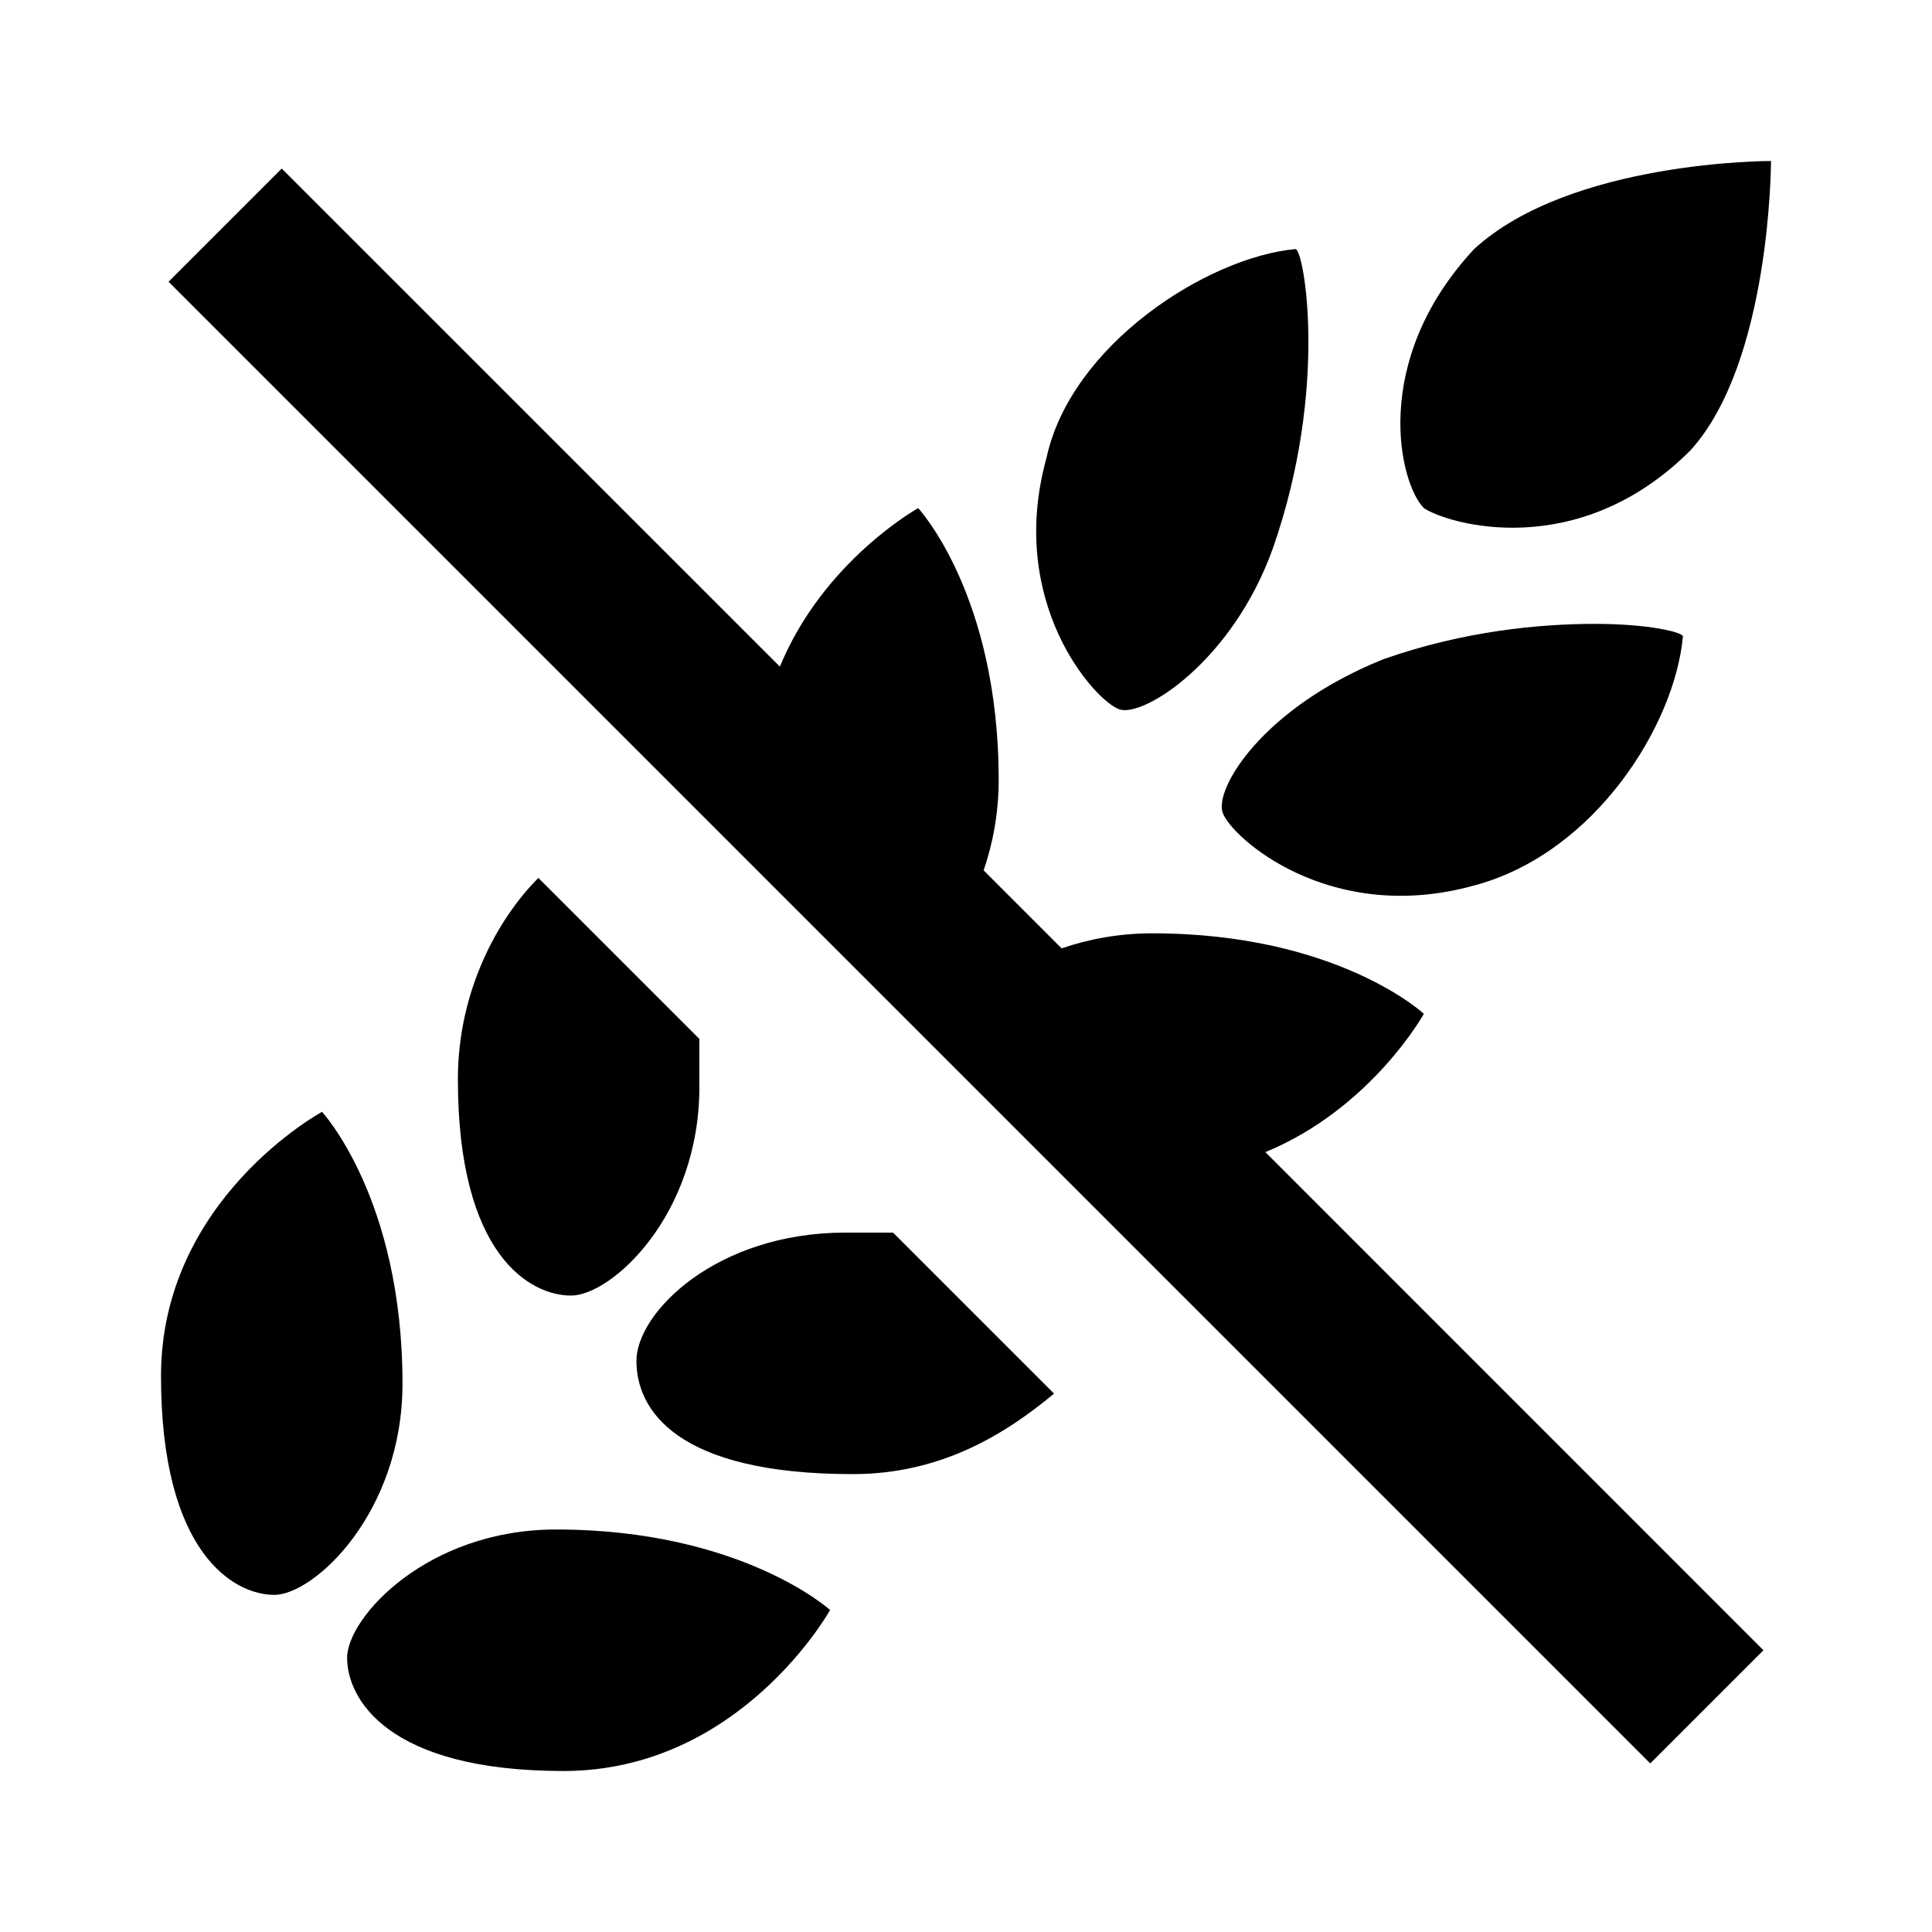 <?xml version="1.0" encoding="utf-8"?>
<svg xmlns="http://www.w3.org/2000/svg" viewBox="0 0 24 24" fill="#000000"><path d="M 22 2 C 22 2 19.512 1.992 18.312 3.094 C 17.012 4.492 17.387 6.012 17.688 6.312 C 17.988 6.512 19.602 6.992 21 5.594 C 22 4.492 22 2 22 2 Z M 3.5 2.094 L 2.094 3.5 L 20.5 21.906 L 21.906 20.5 L 15.719 14.312 C 17.035 13.77 17.688 12.594 17.688 12.594 C 17.688 12.594 16.613 11.594 14.312 11.594 C 13.898 11.594 13.516 11.668 13.188 11.781 L 12.219 10.812 C 12.332 10.484 12.406 10.102 12.406 9.688 C 12.406 7.387 11.406 6.312 11.406 6.312 C 11.406 6.312 10.23 6.965 9.688 8.281 Z M 16.094 3.094 C 14.992 3.195 13.301 4.289 13 5.688 C 12.5 7.488 13.605 8.711 13.906 8.812 C 14.207 8.914 15.312 8.211 15.812 6.812 C 16.512 4.812 16.195 3.094 16.094 3.094 Z M 19.812 7.75 C 19.137 7.75 18.188 7.836 17.188 8.188 C 15.688 8.789 15.086 9.793 15.188 10.094 C 15.289 10.395 16.512 11.5 18.312 11 C 19.812 10.602 20.805 9.008 20.906 7.906 C 20.906 7.855 20.488 7.75 19.812 7.75 Z M 6.688 10.906 C 6.188 11.406 5.688 12.305 5.688 13.406 C 5.688 15.605 6.594 16.094 7.094 16.094 C 7.594 16.094 8.688 15.102 8.688 13.5 L 8.688 12.906 Z M 4 13.812 C 4 13.812 2 14.895 2 17.094 C 2 19.293 2.906 19.812 3.406 19.812 C 3.906 19.812 5 18.789 5 17.188 C 5 14.887 4 13.812 4 13.812 Z M 10.5 15.312 C 8.898 15.312 7.906 16.305 7.906 16.906 C 7.906 17.508 8.395 18.312 10.594 18.312 C 11.695 18.312 12.492 17.812 13.094 17.312 L 11.094 15.312 Z M 6.906 19 C 5.305 19 4.312 20.094 4.312 20.594 C 4.312 21.094 4.801 22 7 22 C 9.199 22 10.312 20 10.312 20 C 10.312 20 9.207 19 6.906 19 Z" fill="#000000"/></svg>
